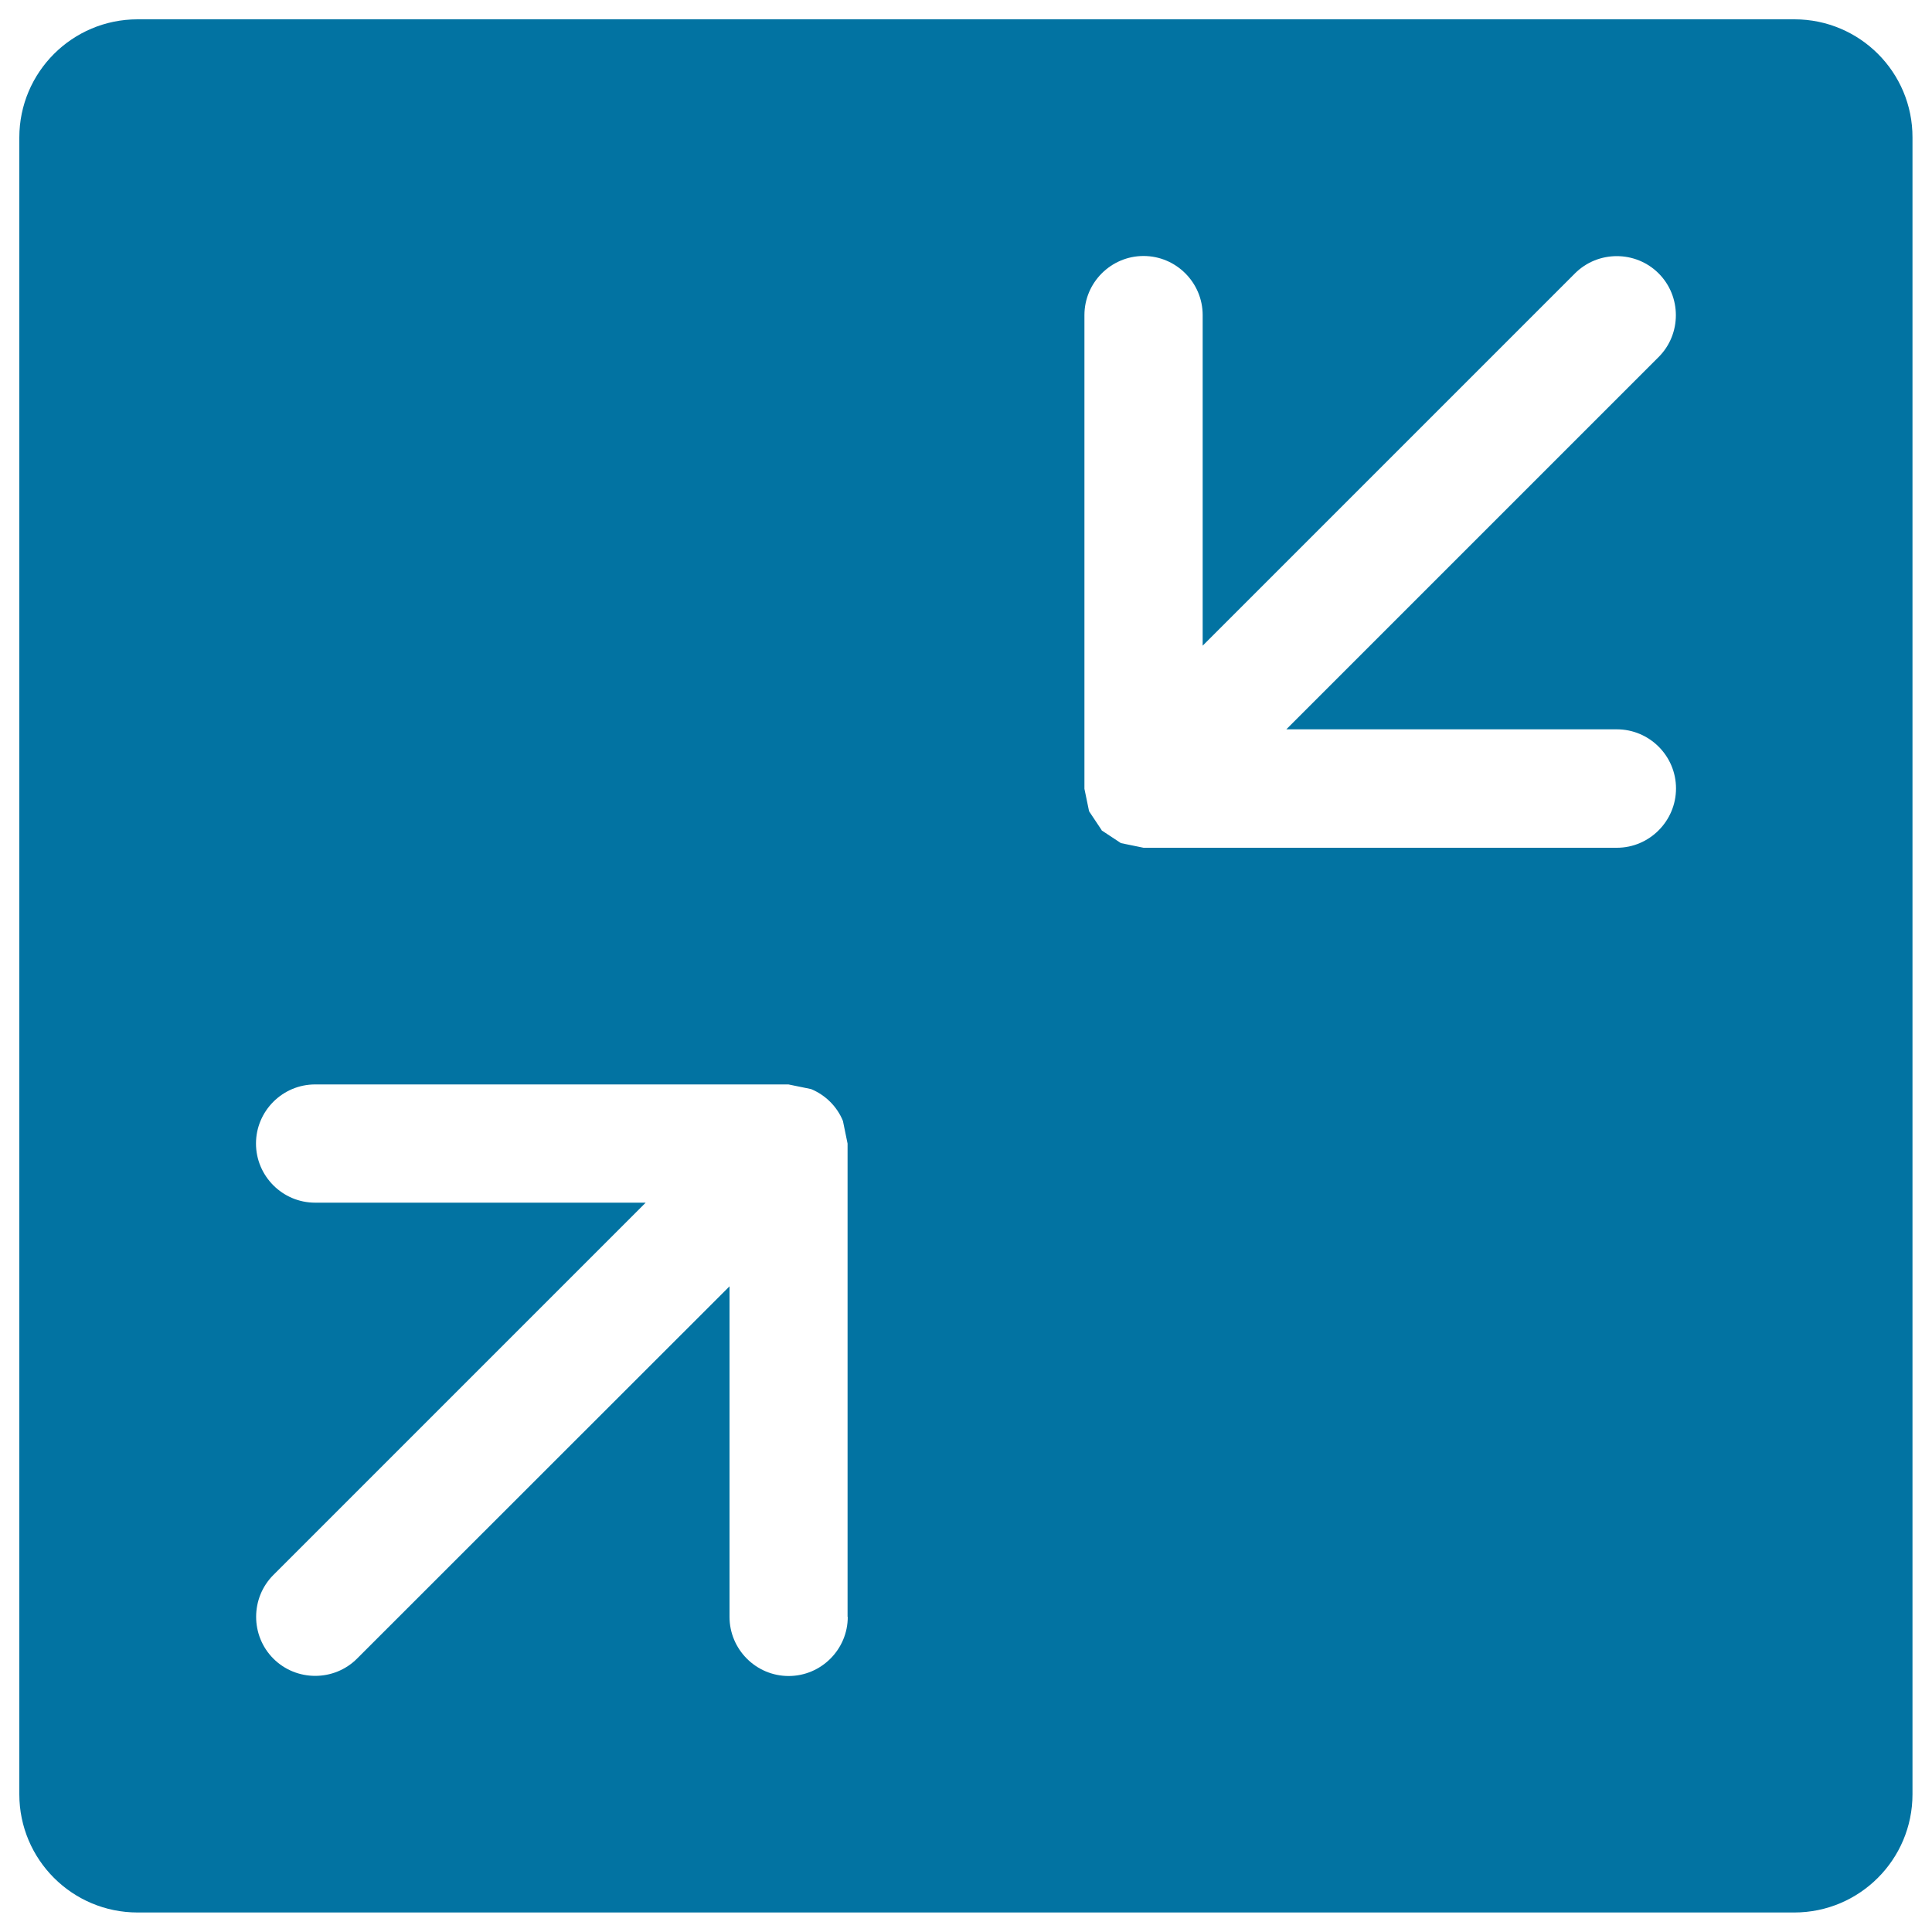 <svg xmlns="http://www.w3.org/2000/svg" viewBox="0 0 1000 1000" style="fill:#0273a2">
<title>Condense Button Arrows In A Square SVG icon</title>
<g><g><path d="M928.8,10H71.2C37.4,10,10,37.4,10,71.2v857.5c0,33.8,27.4,61.2,61.2,61.2h857.5c33.8,0,61.2-27.4,61.2-61.2V71.2C990,37.4,962.6,10,928.8,10z M438.8,836.9c0,16.8-13.7,30.6-30.6,30.6c-16.9,0-30.6-13.8-30.6-30.6V665.8L184.8,858.5c-11.9,11.9-31.4,11.9-43.3,0c-11.9-11.9-11.9-31.4,0-43.3l192.7-192.7H163.1c-16.9,0-30.6-13.8-30.6-30.6c0-16.8,13.7-30.6,30.6-30.6h245l11.7,2.4c7.5,3.1,13.5,9.1,16.5,16.5l2.4,11.7V836.9z M836.9,438.8h-245l-11.7-2.4l-9.7-6.4l-0.2-0.1l-0.2-0.4l-6.4-9.6l-2.4-11.6V163.1c0-16.9,13.8-30.6,30.6-30.6c16.8,0,30.6,13.7,30.6,30.6v171.1l192.7-192.7c11.9-11.9,31.4-11.9,43.3,0c11.9,11.9,11.9,31.4,0,43.3L665.8,377.5h171.1c16.8,0,30.6,13.7,30.6,30.6C867.5,425,853.7,438.8,836.9,438.8z"/></g></g>
</svg>